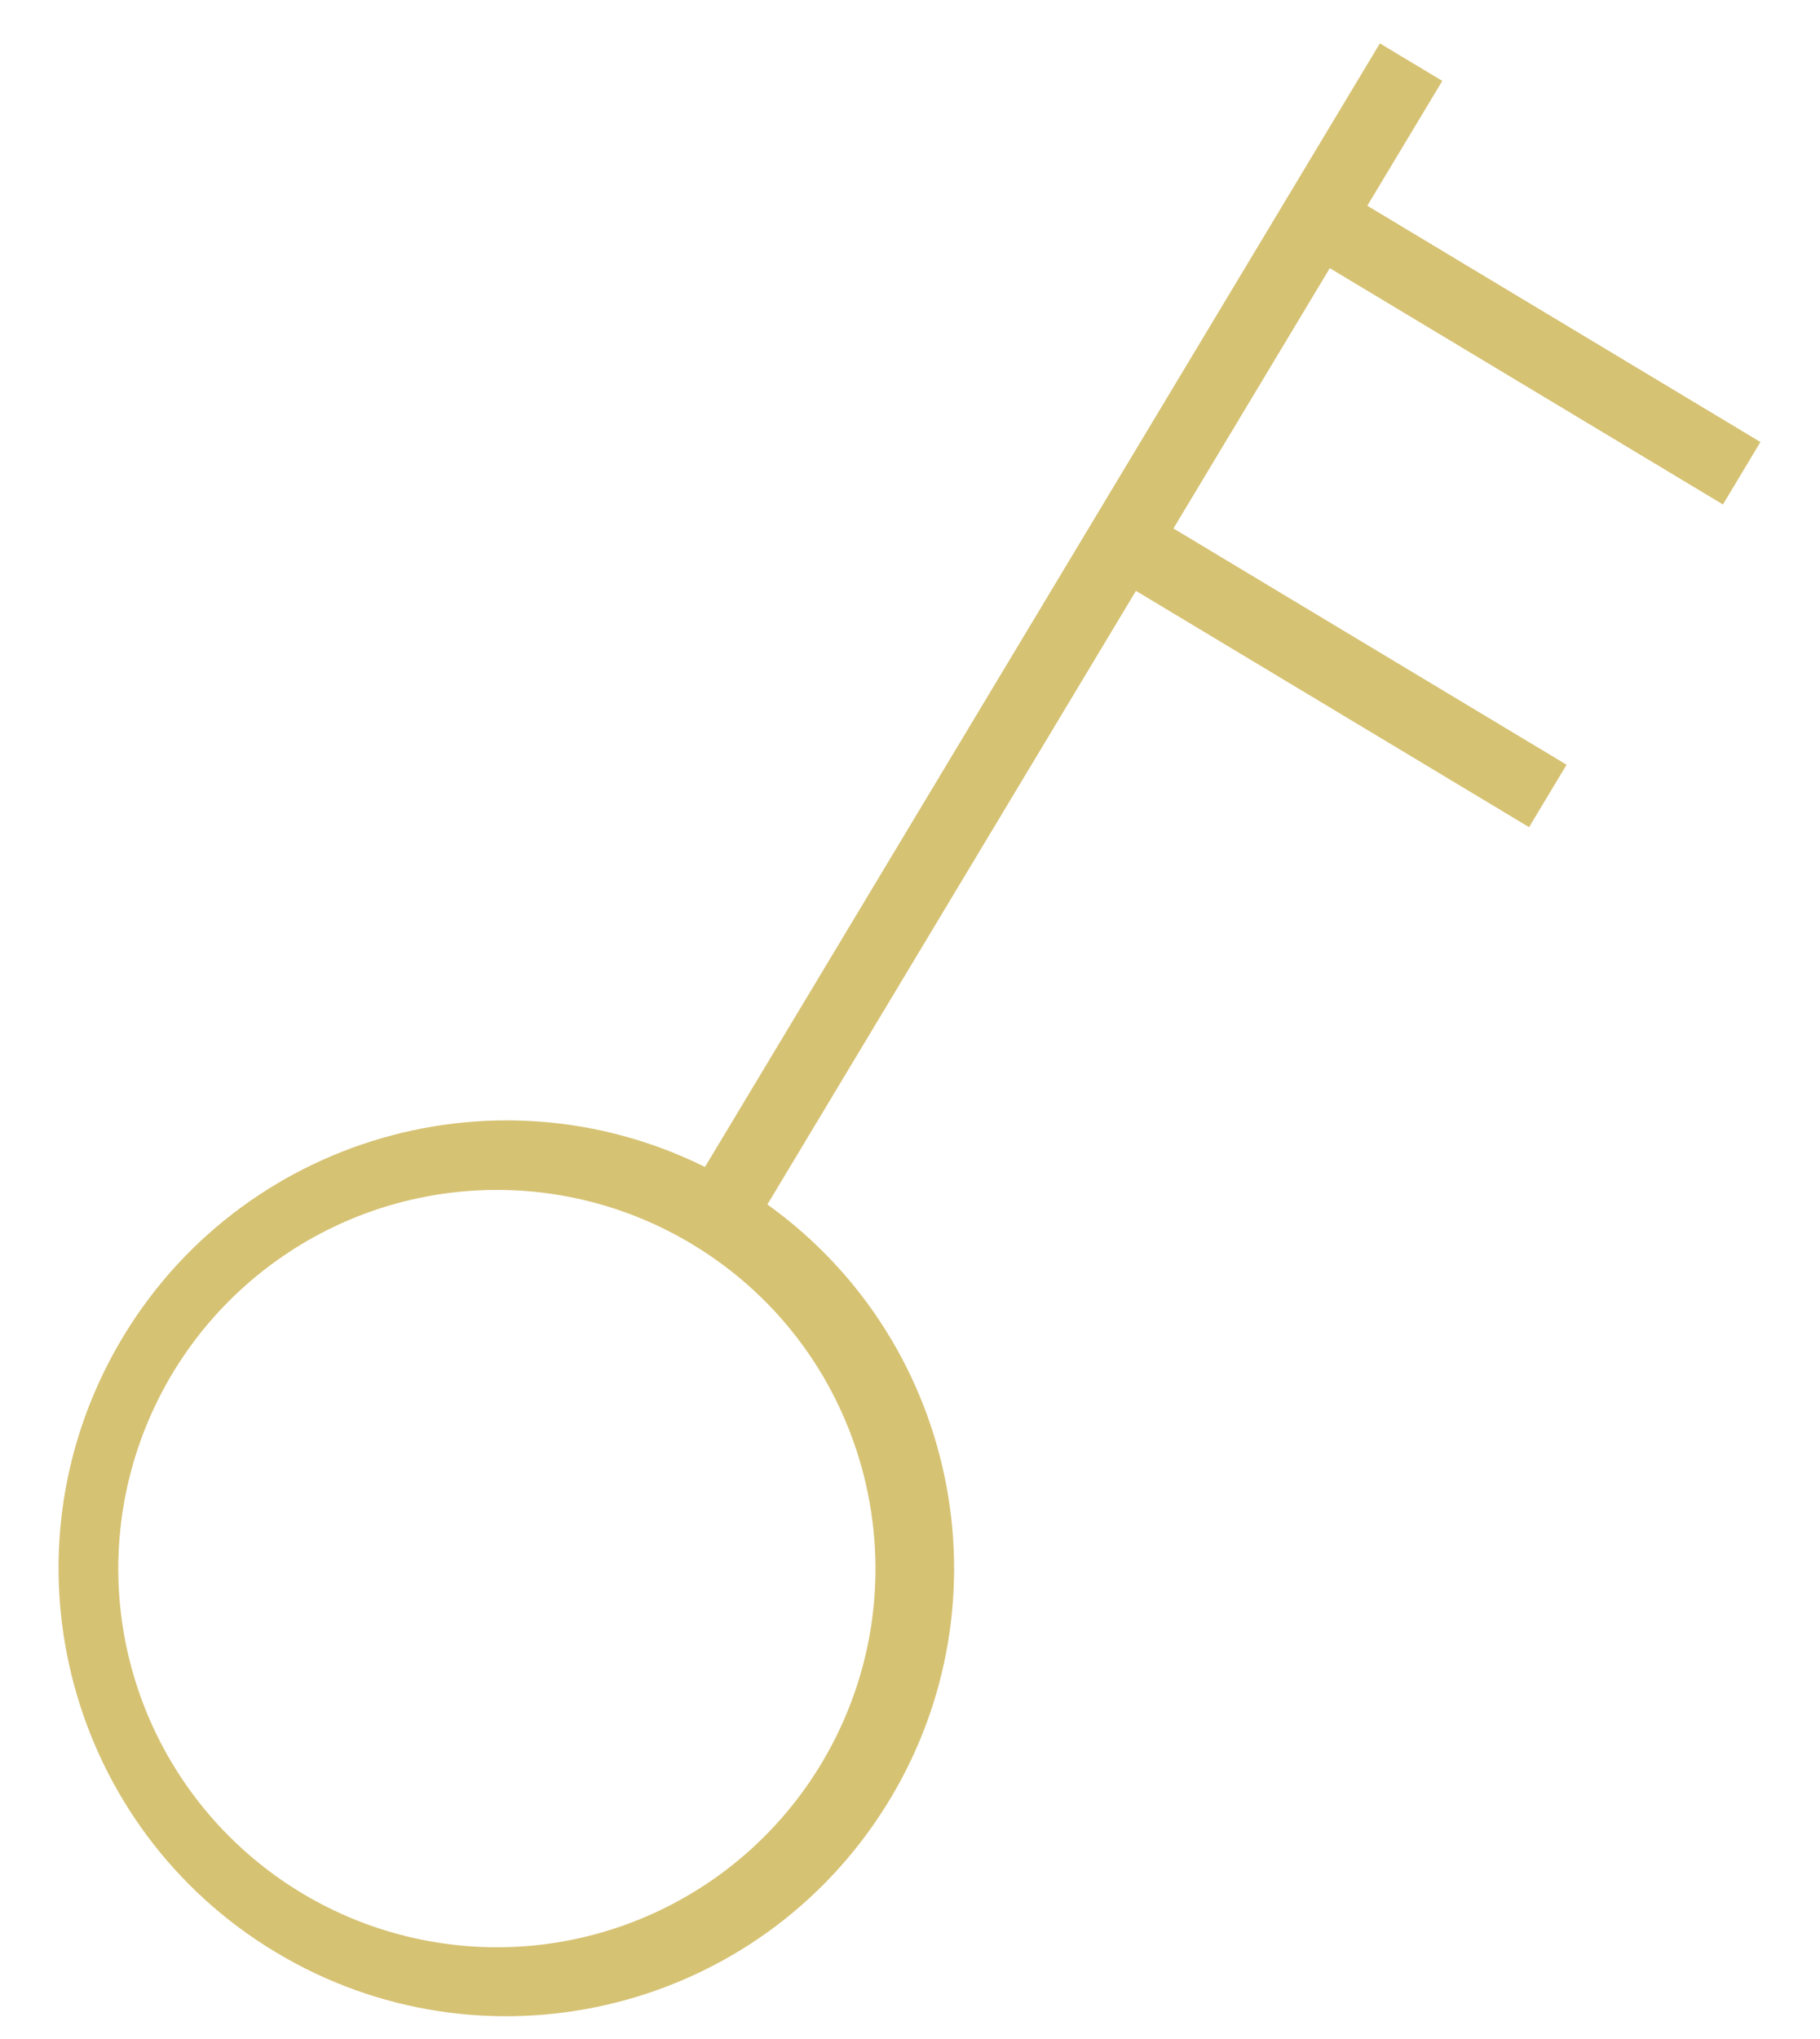 <?xml version="1.0" encoding="UTF-8"?>
<svg width="25px" height="28px" viewBox="0 0 25 28" version="1.1" xmlns="http://www.w3.org/2000/svg" xmlns:xlink="http://www.w3.org/1999/xlink">
    <!-- Generator: Sketch 53.2 (72643) - https://sketchapp.com -->
    <title>klic</title>
    <desc>Created with Sketch.</desc>
    <g id="Villa-Memories" stroke="none" stroke-width="1" fill="none" fill-rule="evenodd">
        <g id="17---VILLA---Aktivity-Copy" transform="translate(-848, -2794)" fill="#D6C273" fill-rule="nonzero">
            <g id="Group-28" transform="translate(0, 504)">
                <g id="Group-16" transform="translate(165, 1968)">
                    <g id="Group-2" transform="translate(665, 312)">
                        <g id="klic" transform="translate(30, 24.5) rotate(31) translate(-30, -24.5) translate(23, 9)">
                            <path d="M13.1,3 L13.1,2 L6.8,2 L6.8,0 L5.8,0 L5.8,18 C2.512,18.268 0.021,21.083 0.155,24.38 C0.289,27.676 3.001,30.28 6.3,30.28 C9.599,30.28 12.311,27.676 12.445,24.38 C12.579,21.083 10.088,18.268 6.8,18 L6.8,8.17 L13.1,8.17 L13.1,7.17 L6.8,7.17 L6.8,3 L13.1,3 Z M11.39,24.17 C11.402,26.277 10.142,28.183 8.199,28.996 C6.255,29.81 4.013,29.371 2.52,27.884 C1.028,26.397 0.58,24.157 1.386,22.21 C2.192,20.264 4.093,18.996 6.2,19 C9.056,19.005 11.374,21.314 11.39,24.17 L11.39,24.17 Z" id="Shape"></path>
                        </g>
                    </g>
                </g>
            </g>
        </g>
    </g>
</svg>